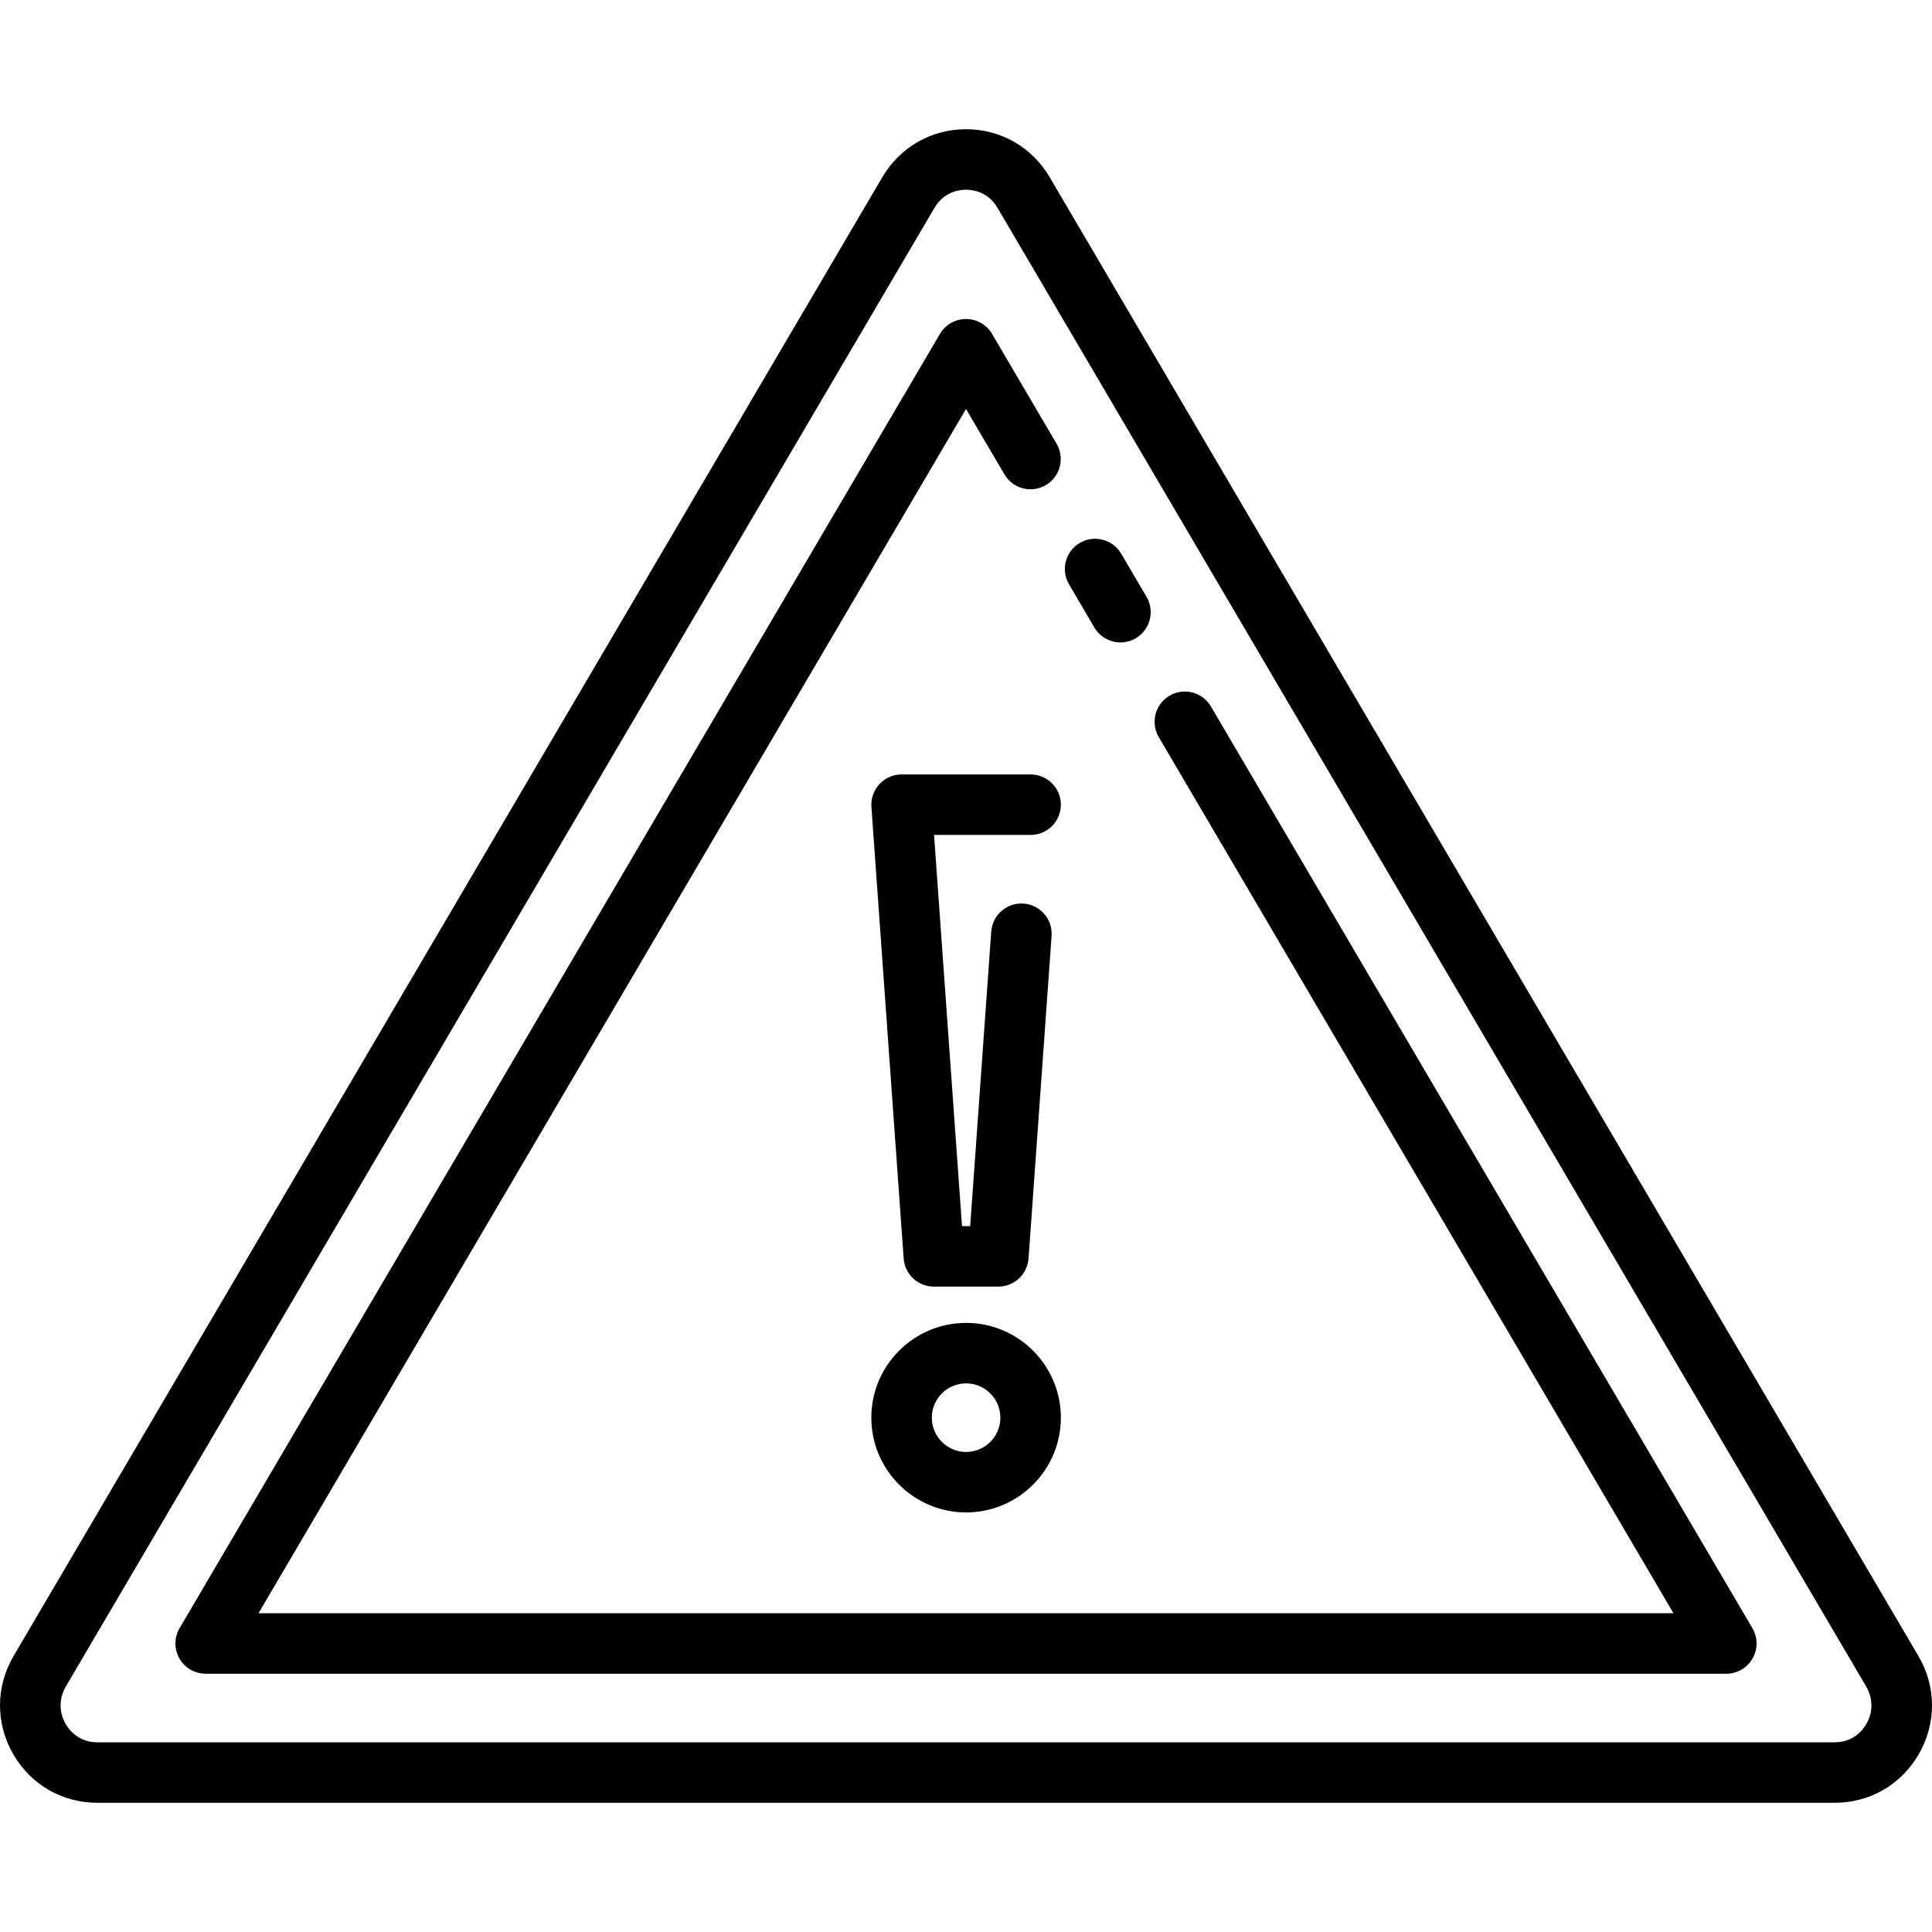 <?xml version="1.0" encoding="iso-8859-1"?>
<!-- Uploaded to: SVG Repo, www.svgrepo.com, Generator: SVG Repo Mixer Tools -->
<svg fill="#000000" height="800px" width="800px" version="1.1" id="Layer_1" xmlns="http://www.w3.org/2000/svg" xmlns:xlink="http://www.w3.org/1999/xlink" 
	 viewBox="0 0 512 512" xml:space="preserve">
<g>
	<g>
		<path d="M508.392,438.847L278.167,46.948c-4.673-7.955-12.96-12.706-22.167-12.706c-9.207,0-17.493,4.75-22.166,12.706
			L3.607,438.847c-4.758,8.099-4.811,17.8-0.146,25.953c4.644,8.114,12.985,12.958,22.313,12.958h460.452
			c9.328,0,17.669-4.844,22.313-12.958C513.205,456.646,513.15,446.944,508.392,438.847z M494.625,456.836
			c-0.842,1.469-3.345,4.89-8.4,4.89H25.774c-5.055,0-7.558-3.42-8.4-4.89c-1.774-3.1-1.754-6.791,0.056-9.87L247.655,55.068
			c2.542-4.327,6.683-4.795,8.344-4.795c1.662,0,5.802,0.467,8.344,4.795l230.226,391.897
			C496.38,450.046,496.4,453.735,494.625,456.836z"/>
	</g>
</g>
<g>
	<g>
		<path d="M303.844,158.171l-6.719-11.437c-2.242-3.817-7.155-5.092-10.971-2.851c-3.816,2.242-5.093,7.154-2.851,10.971
			l6.719,11.437c1.493,2.541,4.169,3.956,6.919,3.956c1.38,0,2.778-0.356,4.053-1.105
			C304.809,166.9,306.086,161.988,303.844,158.171z"/>
	</g>
</g>
<g>
	<g>
		<path d="M464.403,431.482L320.908,187.219c-2.243-3.817-7.155-5.094-10.971-2.851c-3.817,2.242-5.093,7.154-2.851,10.97
			l136.401,232.188H68.513l187.488-319.147l10.18,17.33c2.242,3.817,7.155,5.092,10.971,2.851c3.817-2.242,5.093-7.154,2.851-10.971
			l-17.092-29.094c-1.44-2.451-4.07-3.955-6.911-3.955c-2.842,0-5.472,1.505-6.911,3.955L47.596,431.482
			c-1.456,2.478-1.473,5.547-0.045,8.041c1.428,2.494,4.082,4.033,6.956,4.033h402.984c2.874,0,5.528-1.539,6.956-4.033
			C465.876,437.029,465.859,433.96,464.403,431.482z"/>
	</g>
</g>
<g>
	<g>
		<path d="M256.026,350.58c-13.848,0-25.115,11.266-25.115,25.115s11.266,25.115,25.115,25.115
			c13.848,0,25.115-11.266,25.115-25.115S269.875,350.58,256.026,350.58z M256.026,384.779c-5.009,0-9.084-4.075-9.084-9.084
			s4.075-9.084,9.084-9.084c5.009,0,9.084,4.075,9.084,9.084S261.035,384.779,256.026,384.779z"/>
	</g>
</g>
<g>
	<g>
		<path d="M281.14,213.251c0-4.427-3.588-8.015-8.014-8.015h-34.199c-2.225,0-4.35,0.924-5.866,2.553
			c-1.516,1.629-2.288,3.814-2.129,6.033l8.55,119.695c0.299,4.195,3.79,7.445,7.995,7.445h17.099c4.205,0,7.696-3.25,7.995-7.445
			l6.107-85.496c0.315-4.416-3.008-8.25-7.424-8.566c-4.404-0.312-8.25,3.008-8.566,7.424l-5.576,78.051h-2.173l-7.405-103.665
			h25.59C277.551,221.266,281.14,217.678,281.14,213.251z"/>
	</g>
</g>
</svg>